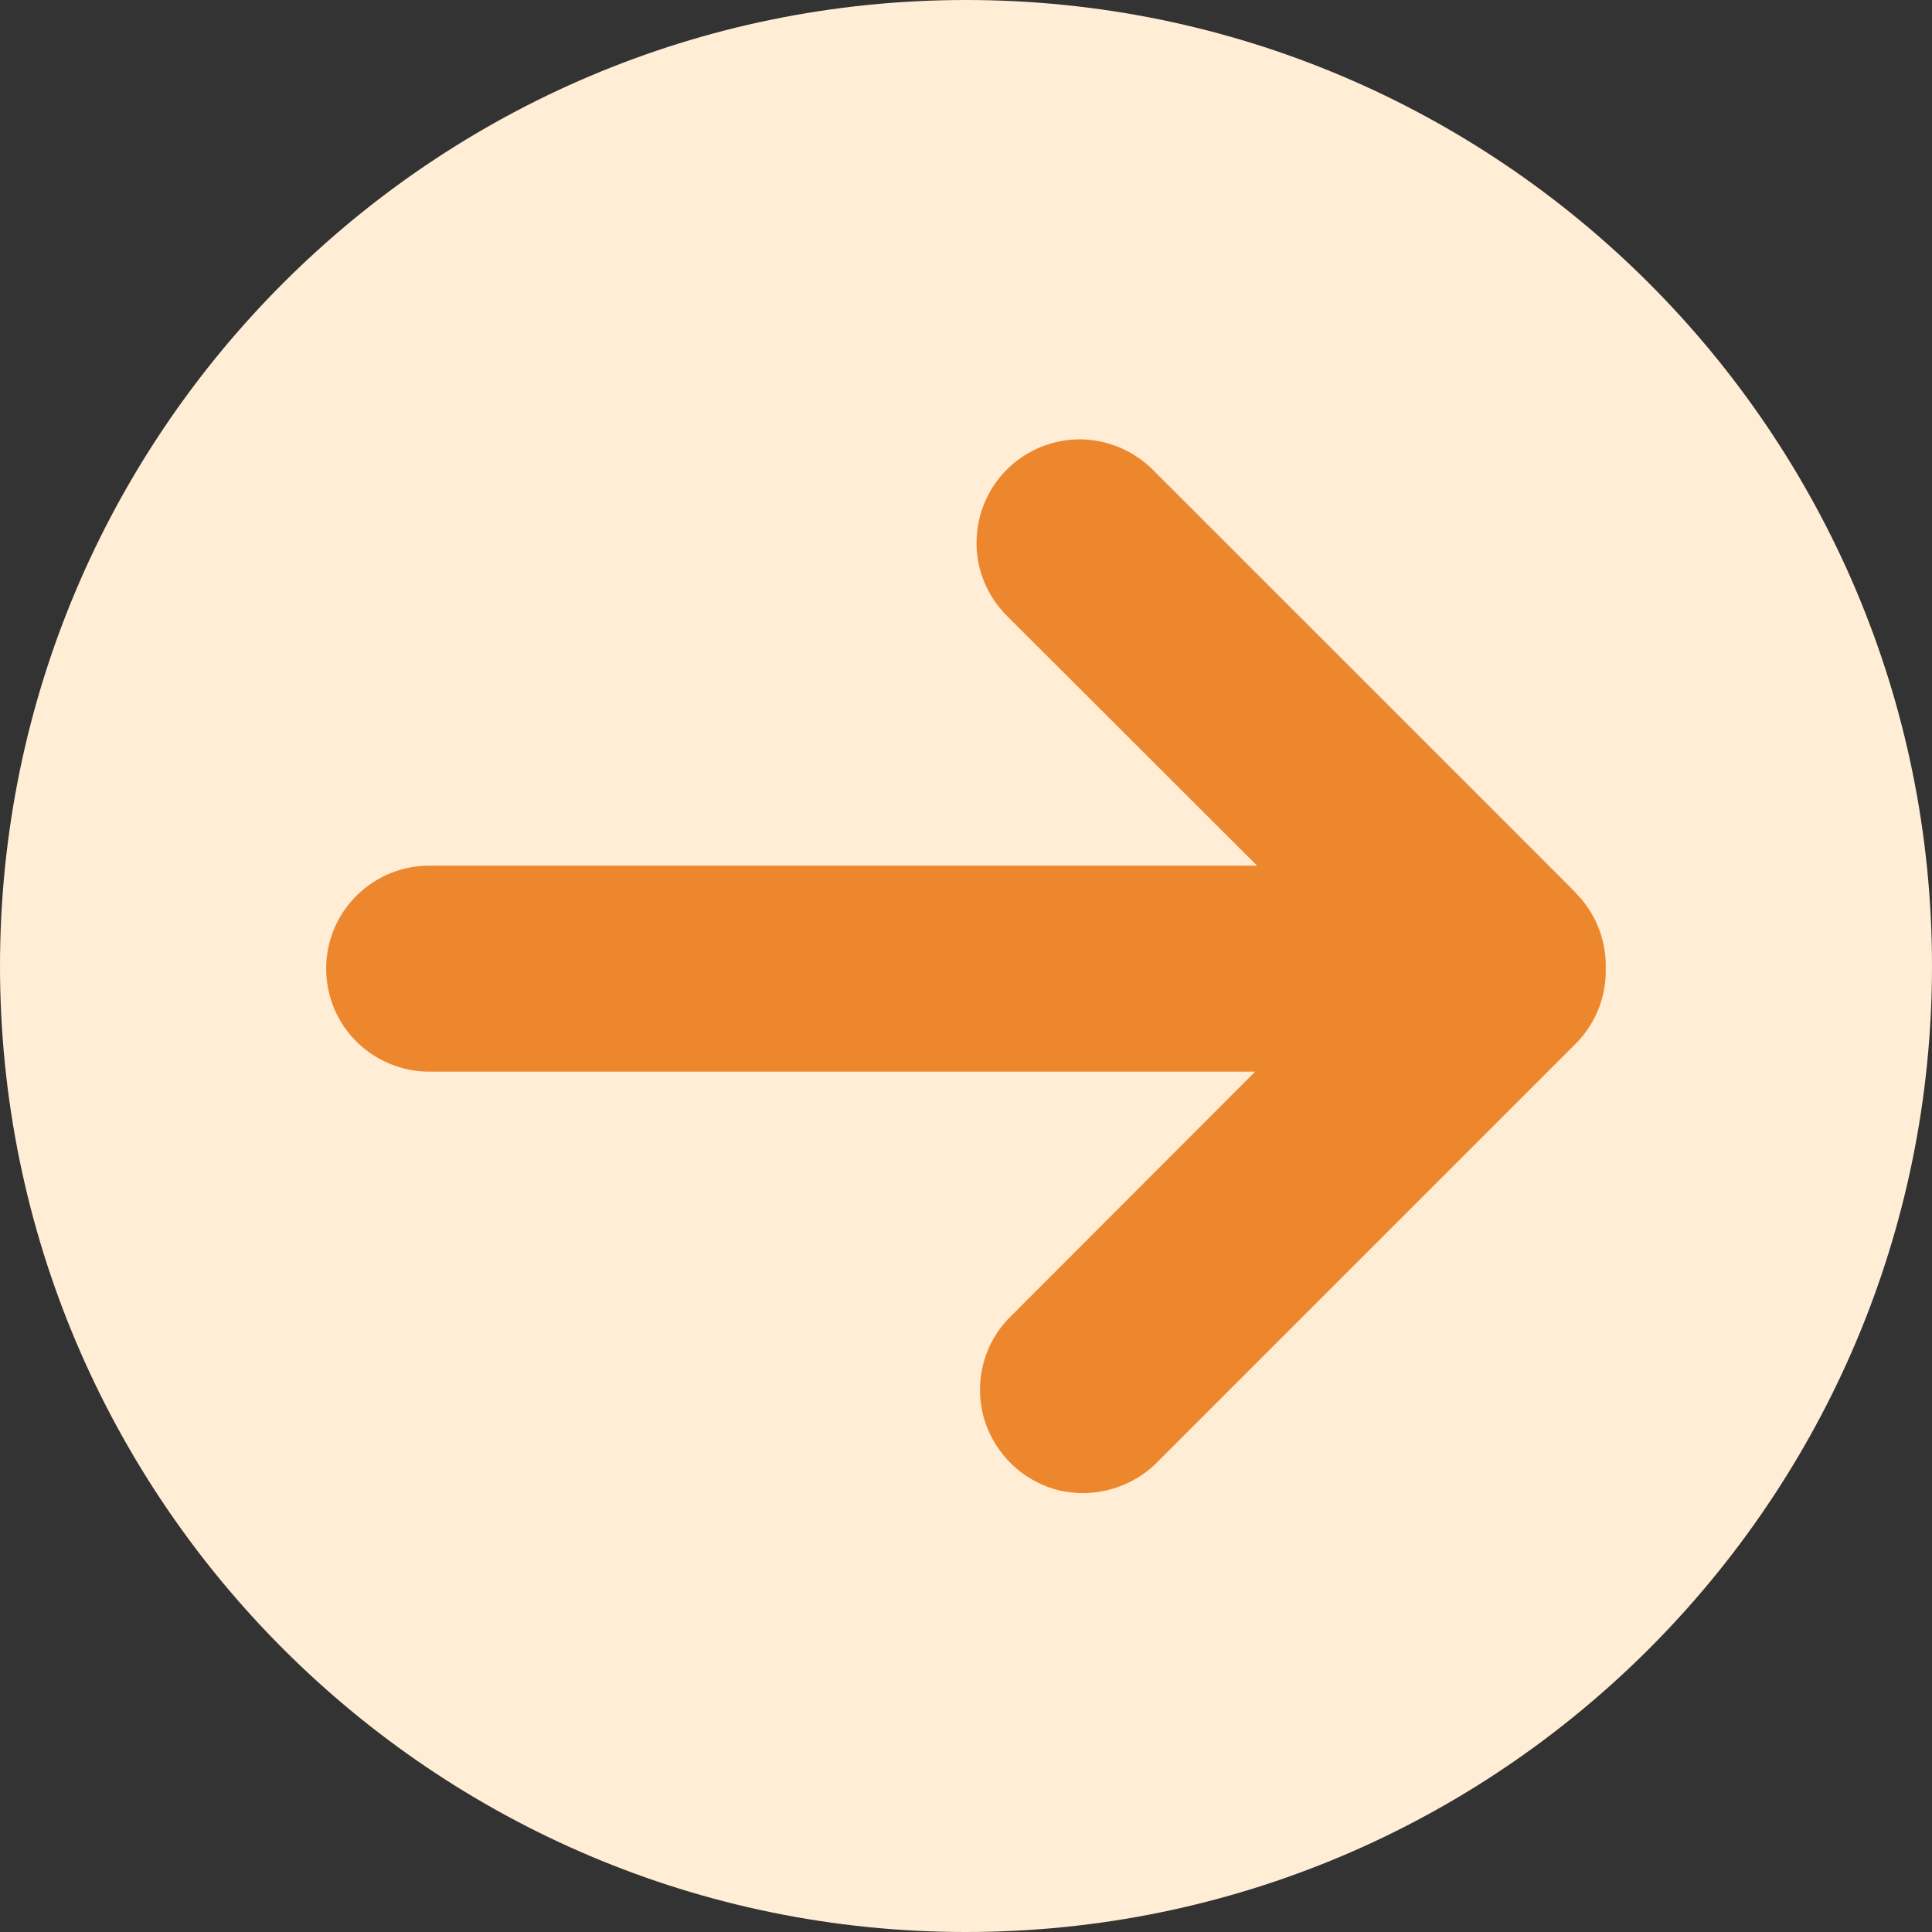 <svg xmlns="http://www.w3.org/2000/svg" data-name="Layer 1" viewBox="0 0 62 62"><rect x="0" y="0" width="62" height="62" fill="#333333" stroke="none"/><defs><clipPath id="a"><path d="M0 0h62v62H0z" style="fill:none"/></clipPath></defs><g style="clip-path:url(#a)"><path d="M31 0C13.89 0 0 13.9 0 31s13.89 31 31 31 31-13.89 31-31S48.1 0 31 0" style="fill:#ffedd6"/><path d="M50.56 28.64 37.05 15.13a3.35 3.35 0 0 0-2.36-1.03c-.89-.01-1.75.34-2.38.97s-.98 1.49-.97 2.38c0 .89.38 1.74 1.02 2.36l7.98 7.97H13.78c-1.19 0-2.27.63-2.87 1.65a3.32 3.32 0 0 0 0 3.31 3.32 3.32 0 0 0 2.87 1.65h26.5l-7.92 7.93c-.8.84-1.1 2.04-.79 3.17a3.36 3.36 0 0 0 2.31 2.31c1.12.3 2.32 0 3.17-.79L50.56 33.5c.62-.62.97-1.46.97-2.34v-.17c0-.88-.35-1.72-.97-2.34h.01Z" style="fill:#ed872e"/></g></svg>